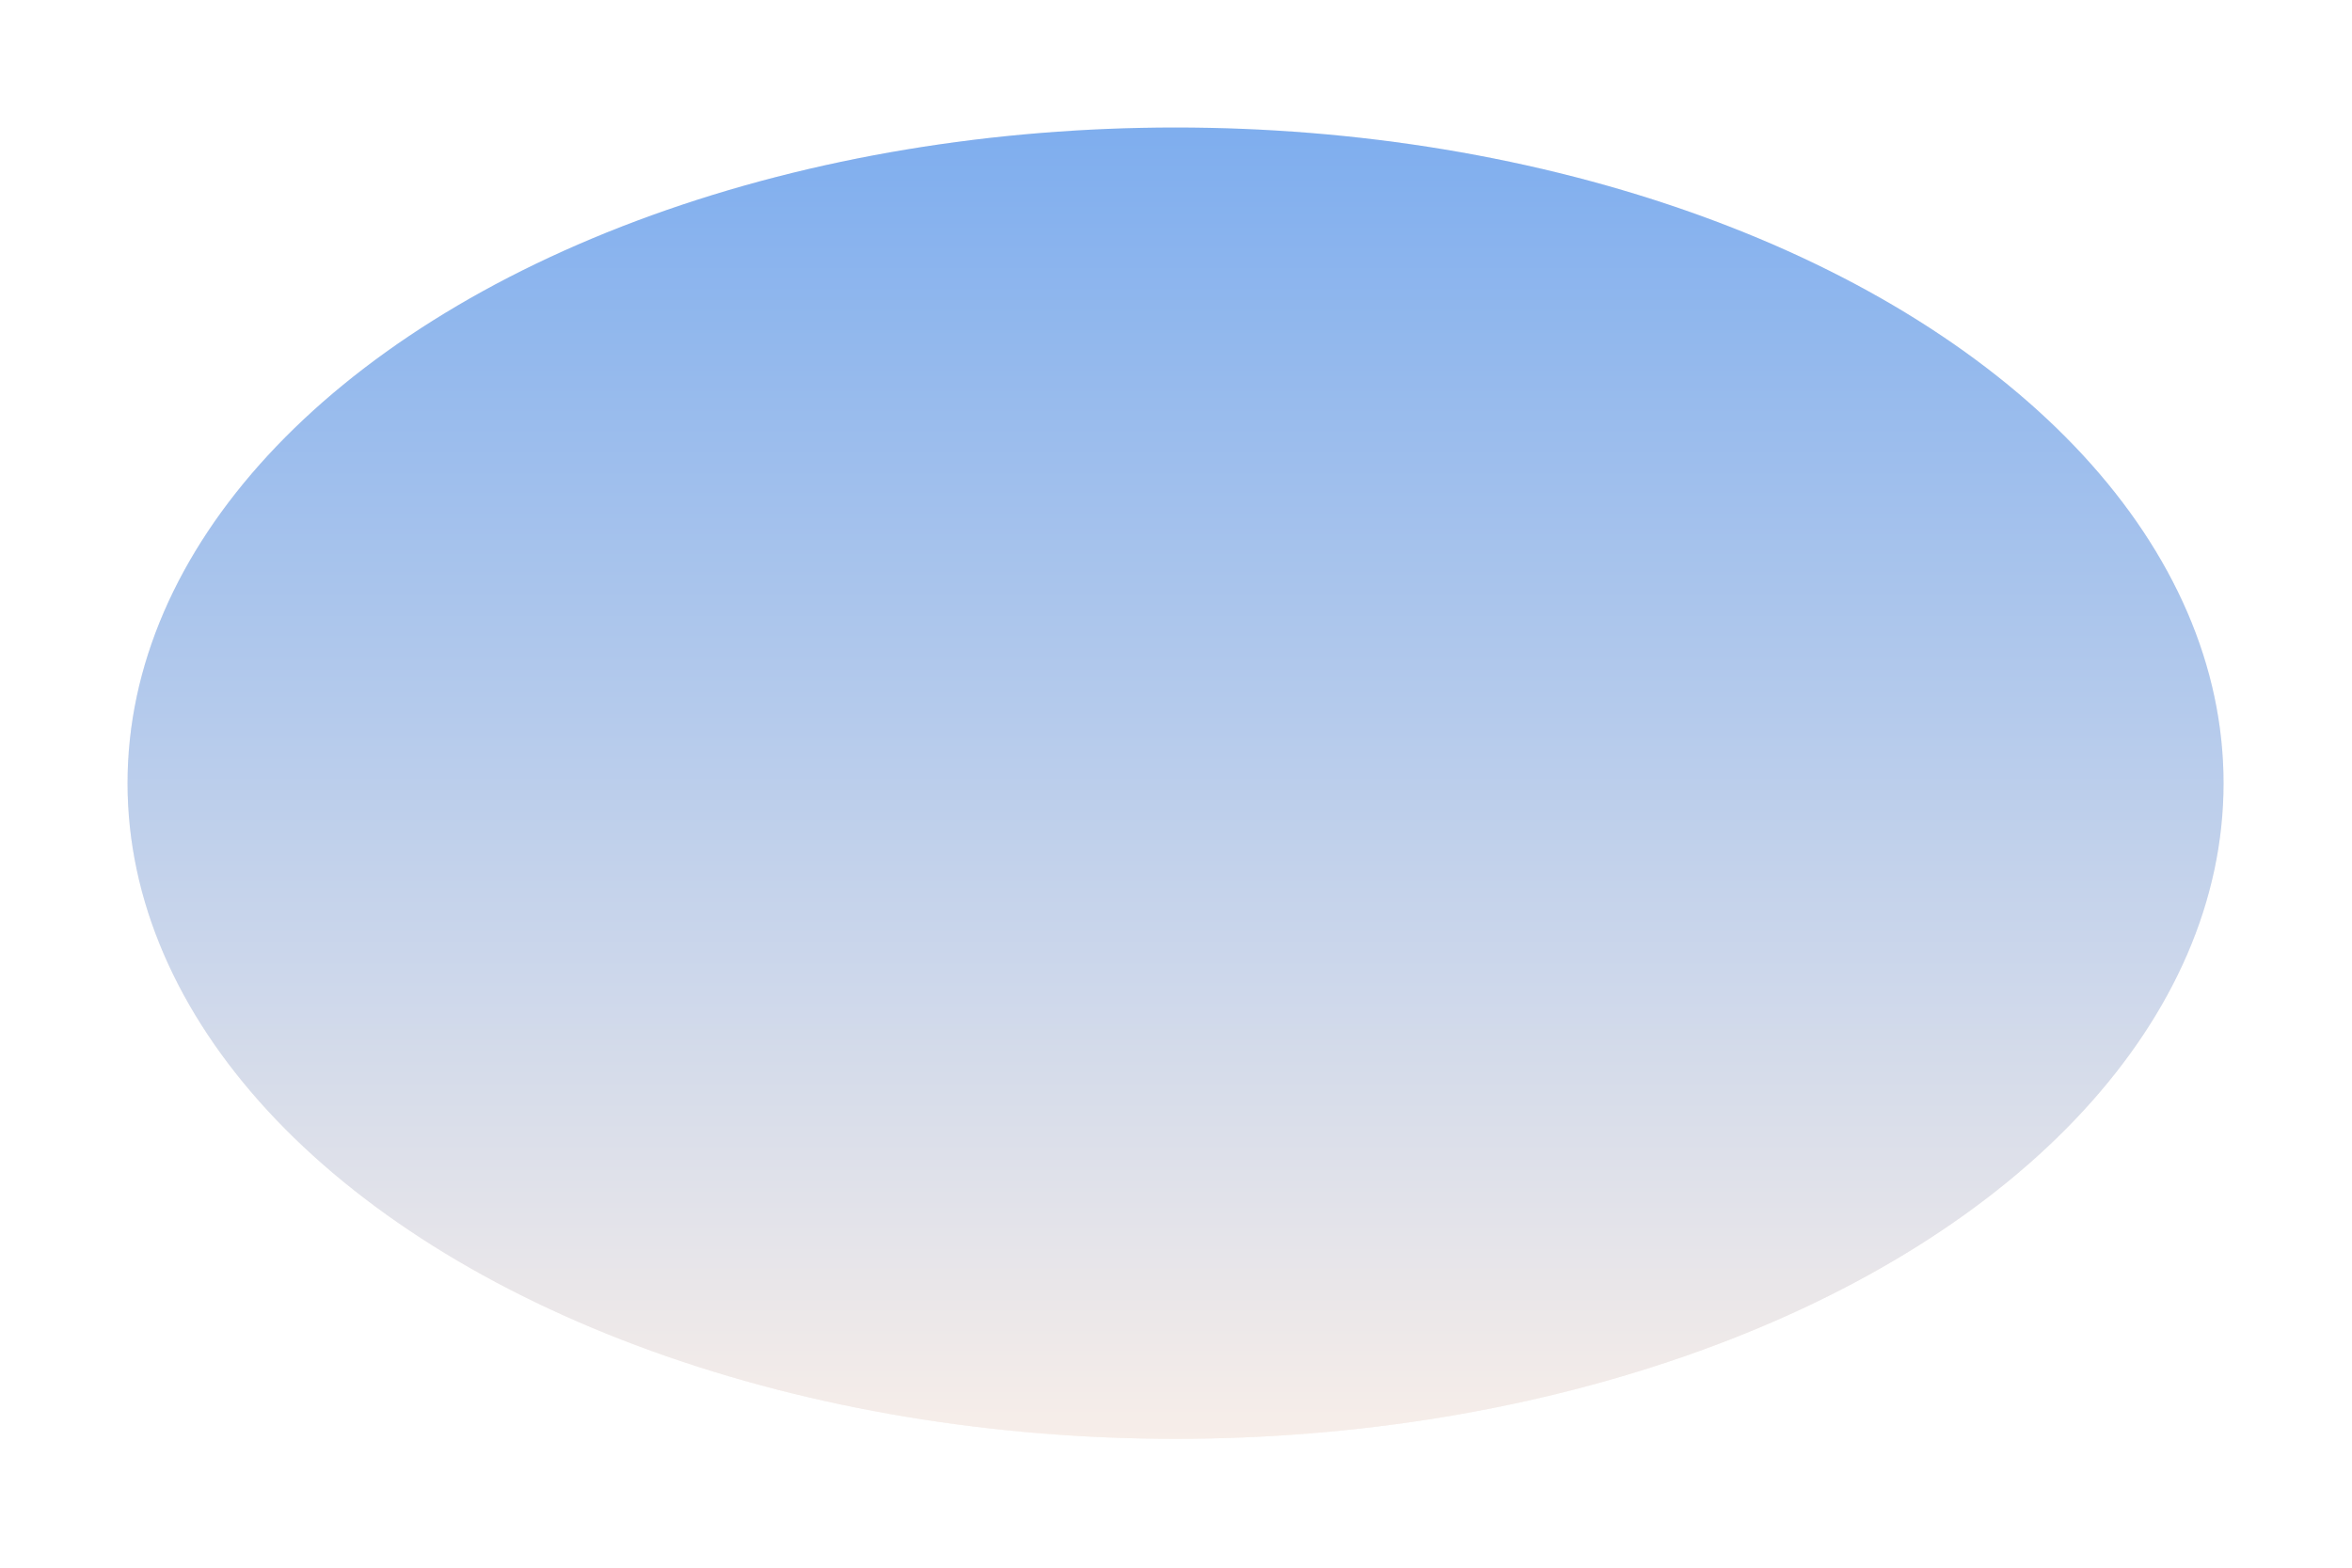 <?xml version="1.0" encoding="utf-8"?>
<svg xmlns="http://www.w3.org/2000/svg" fill="none" height="100%" overflow="visible" preserveAspectRatio="none" style="display: block;" viewBox="0 0 627 418" width="100%">
<g filter="url(#filter0_f_0_31273)" id="Planet">
<ellipse cx="313.38" cy="208.821" fill="#F7EEE9" rx="279.38" ry="174.821"/>
<ellipse cx="313.38" cy="208.821" fill="url(#paint0_linear_0_31273)" fill-opacity="0.6" rx="279.38" ry="174.821"/>
</g>
<defs>
<filter color-interpolation-filters="sRGB" filterUnits="userSpaceOnUse" height="416.56" id="filter0_f_0_31273" width="625.677" x="0.541" y="0.541">
<feFlood flood-opacity="0" result="BackgroundImageFix"/>
<feBlend in="SourceGraphic" in2="BackgroundImageFix" mode="normal" result="shape"/>
<feGaussianBlur result="effect1_foregroundBlur_0_31273" stdDeviation="16.729"/>
</filter>
<linearGradient gradientUnits="userSpaceOnUse" id="paint0_linear_0_31273" x1="313.38" x2="313.38" y1="34" y2="383.643">
<stop stop-color="#2E83F2"/>
<stop offset="1" stop-color="#F7EEE9"/>
</linearGradient>
</defs>
</svg>